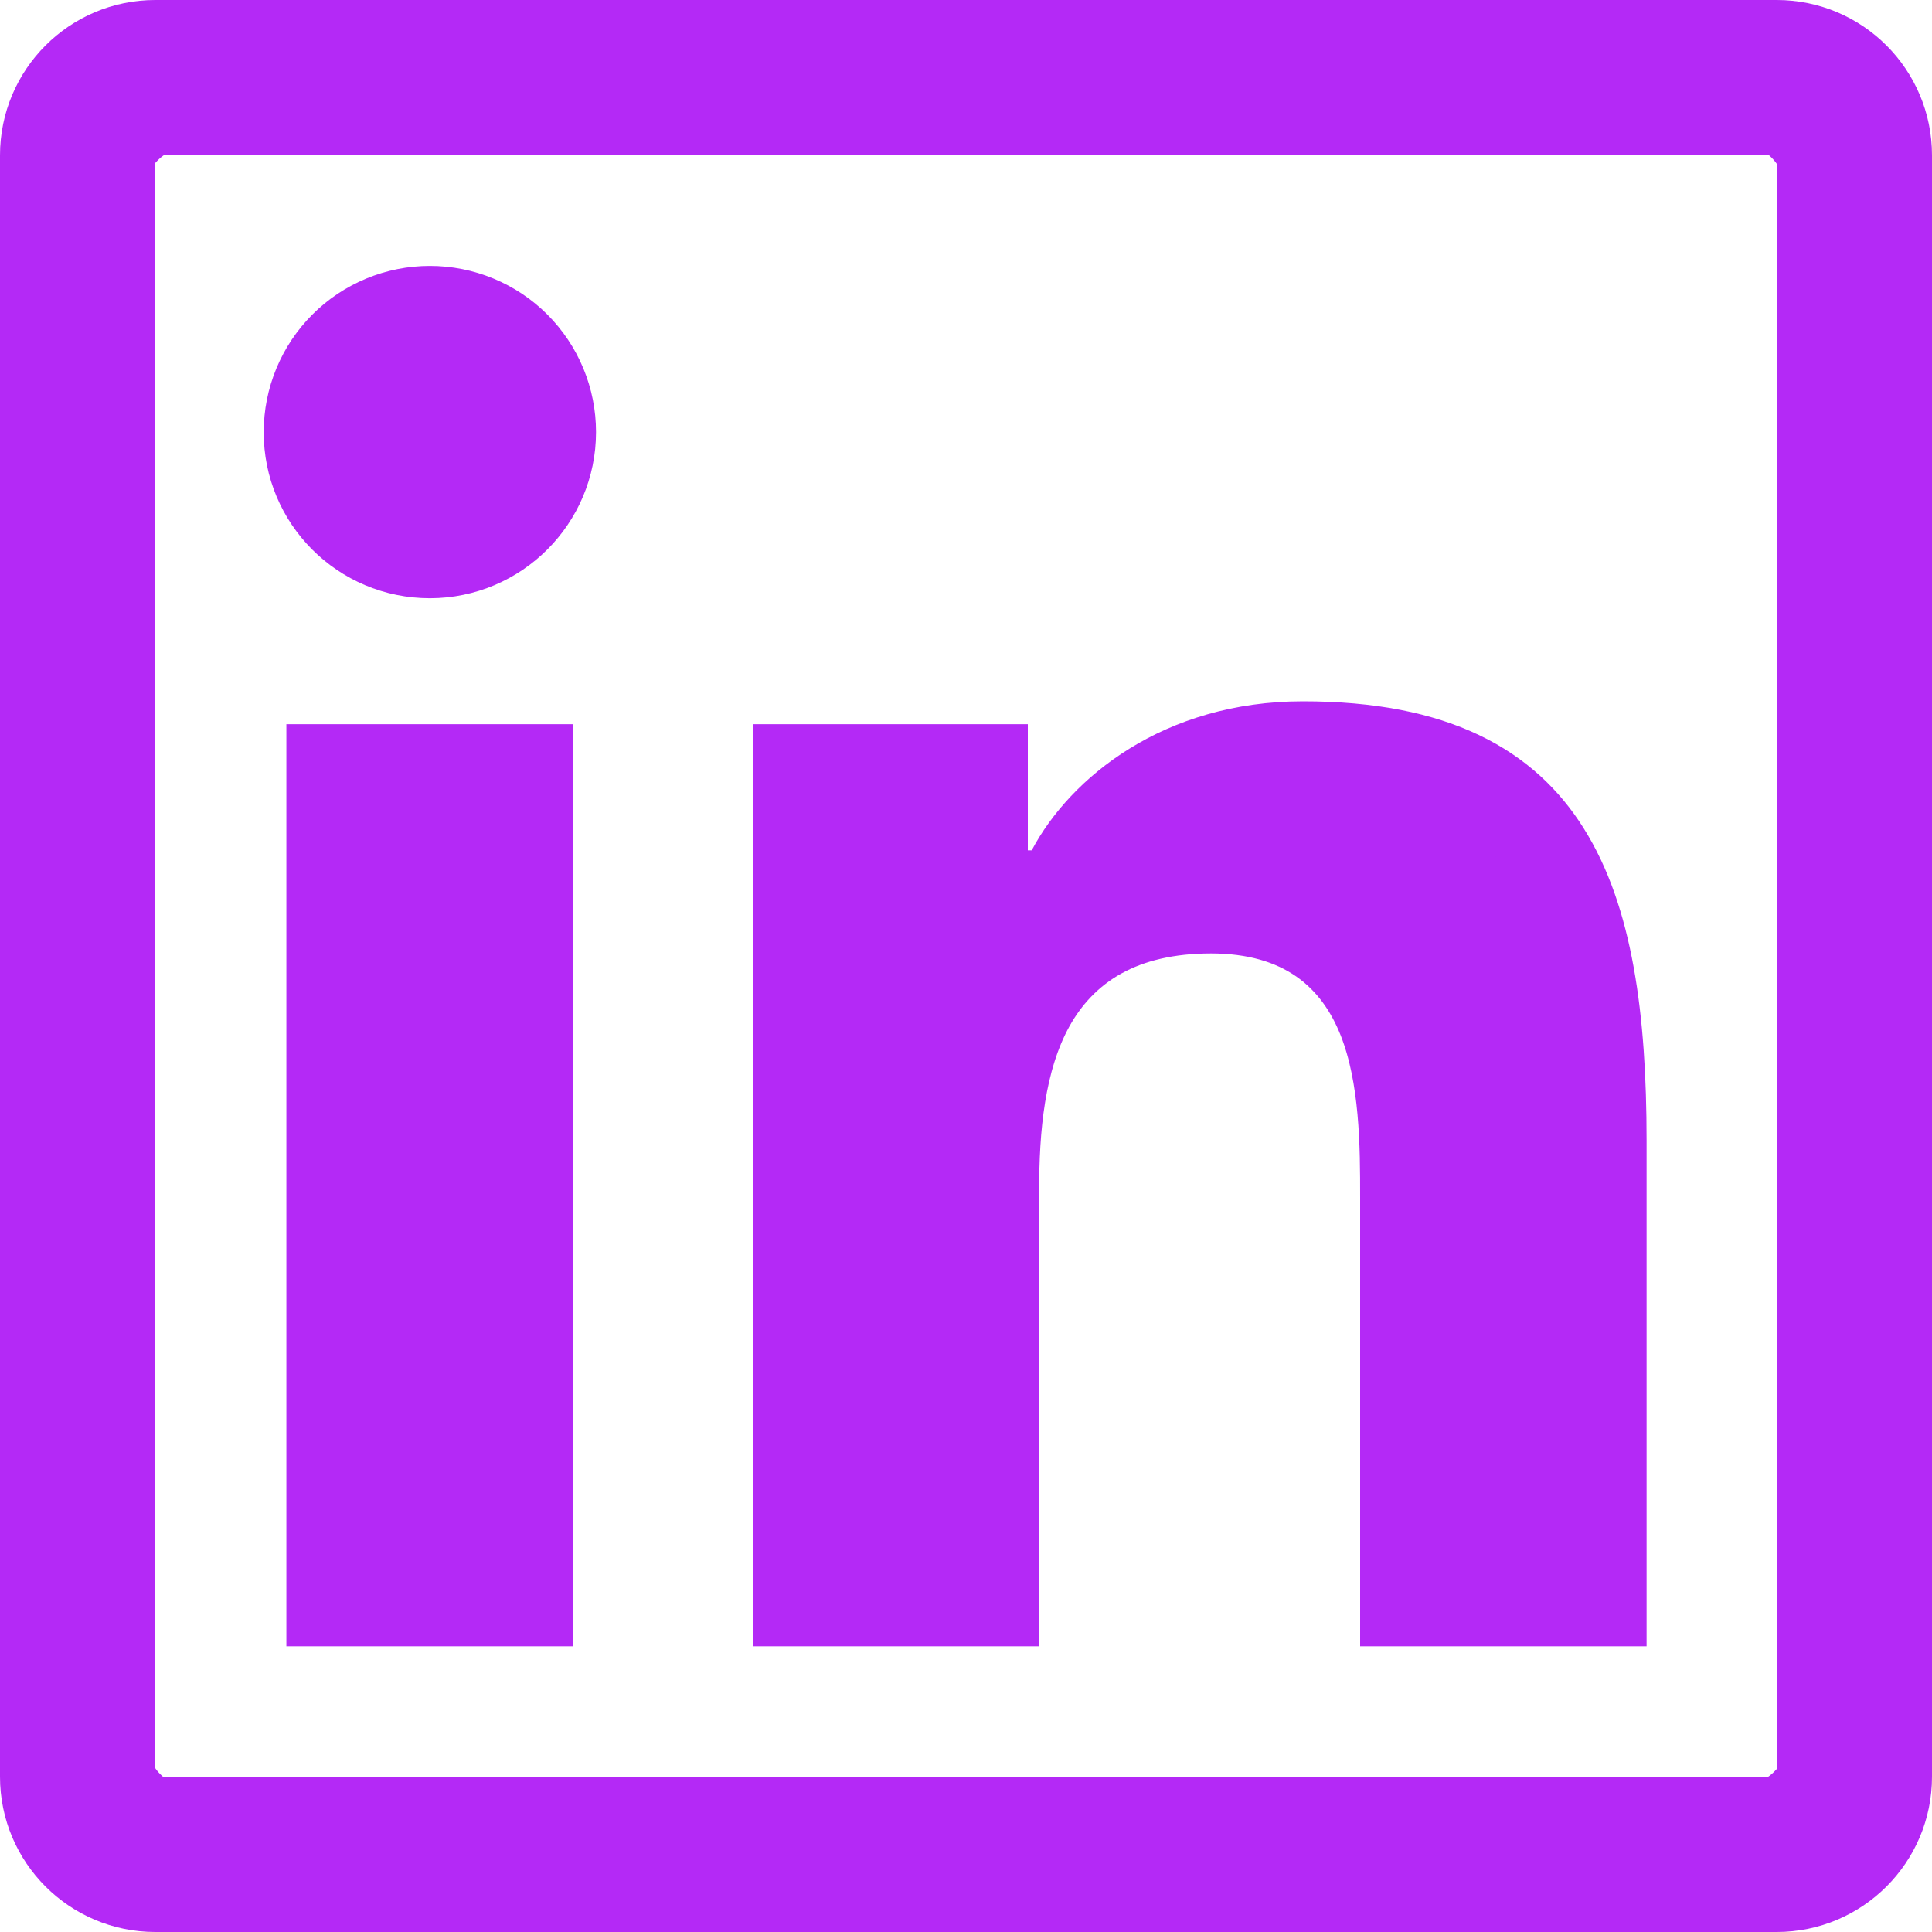 <svg width="22" height="22" viewBox="0 0 22 22" fill="none" xmlns="http://www.w3.org/2000/svg">
<path d="M1.26 20.232V20.232C1.369 20.543 1.676 20.725 1.703 20.729C1.713 20.73 1.727 20.731 1.732 20.731C1.739 20.731 1.745 20.732 1.747 20.732L1.747 20.732L1.757 20.732L1.774 20.732L1.83 20.732L2.048 20.733C2.24 20.733 2.529 20.733 2.914 20.734C3.684 20.735 4.838 20.735 6.378 20.736C9.456 20.737 14.074 20.739 20.232 20.74H20.232C20.543 20.631 20.725 20.324 20.729 20.297C20.73 20.287 20.731 20.273 20.731 20.268C20.731 20.261 20.732 20.255 20.732 20.253L20.732 20.253L20.732 20.243L20.732 20.226L20.732 20.17L20.733 19.952C20.733 19.76 20.733 19.471 20.734 19.086C20.735 18.316 20.735 17.162 20.736 15.622C20.737 12.544 20.739 7.926 20.74 1.768V1.768C20.631 1.457 20.324 1.275 20.297 1.271C20.287 1.27 20.273 1.269 20.268 1.269C20.261 1.269 20.255 1.268 20.253 1.268L20.243 1.268L20.226 1.268L20.17 1.268L19.952 1.267C19.76 1.267 19.471 1.267 19.086 1.266C18.316 1.266 17.162 1.265 15.622 1.264C12.544 1.263 7.926 1.261 1.768 1.26H1.768C1.457 1.369 1.275 1.676 1.271 1.703C1.27 1.713 1.269 1.727 1.269 1.732C1.269 1.739 1.268 1.745 1.268 1.747L1.268 1.757L1.268 1.774L1.268 1.83L1.267 2.048C1.267 2.24 1.267 2.529 1.266 2.914C1.266 3.684 1.265 4.838 1.264 6.378C1.263 9.456 1.261 14.074 1.26 20.232ZM3.503 4.921V4.92C3.503 4.737 3.539 4.556 3.609 4.387C3.679 4.218 3.781 4.065 3.911 3.935C4.04 3.806 4.193 3.704 4.362 3.634C4.531 3.564 4.712 3.528 4.895 3.528C5.078 3.528 5.259 3.564 5.428 3.634C5.597 3.704 5.75 3.806 5.879 3.935C6.009 4.065 6.111 4.218 6.181 4.387C6.251 4.556 6.287 4.737 6.287 4.92C6.287 5.688 5.662 6.312 4.895 6.312C4.123 6.312 3.501 5.688 3.503 4.921ZM18.25 12.988V18.247H15.988V13.64V13.639C15.988 13.051 15.988 12.255 15.732 11.608C15.598 11.269 15.385 10.946 15.048 10.71C14.71 10.475 14.289 10.357 13.791 10.357C13.302 10.357 12.88 10.453 12.527 10.648C12.172 10.845 11.916 11.127 11.738 11.449C11.395 12.072 11.333 12.858 11.333 13.552V18.247H9.072V8.747H11.204V9.683V10.183H11.704H11.748H12.049L12.19 9.917C12.545 9.247 13.444 8.486 14.836 8.486C16.364 8.486 17.158 8.978 17.608 9.694C18.093 10.462 18.25 11.586 18.25 12.988ZM1.768 0.5H20.232C20.932 0.5 21.5 1.068 21.5 1.768V20.232C21.5 20.932 20.932 21.5 20.232 21.5H1.768C1.068 21.5 0.5 20.932 0.5 20.232V1.768C0.5 1.068 1.068 0.5 1.768 0.5ZM3.761 8.747H6.026V18.247H3.761V8.747Z" fill="#B429F6" stroke="#B429F6"/>
</svg>
